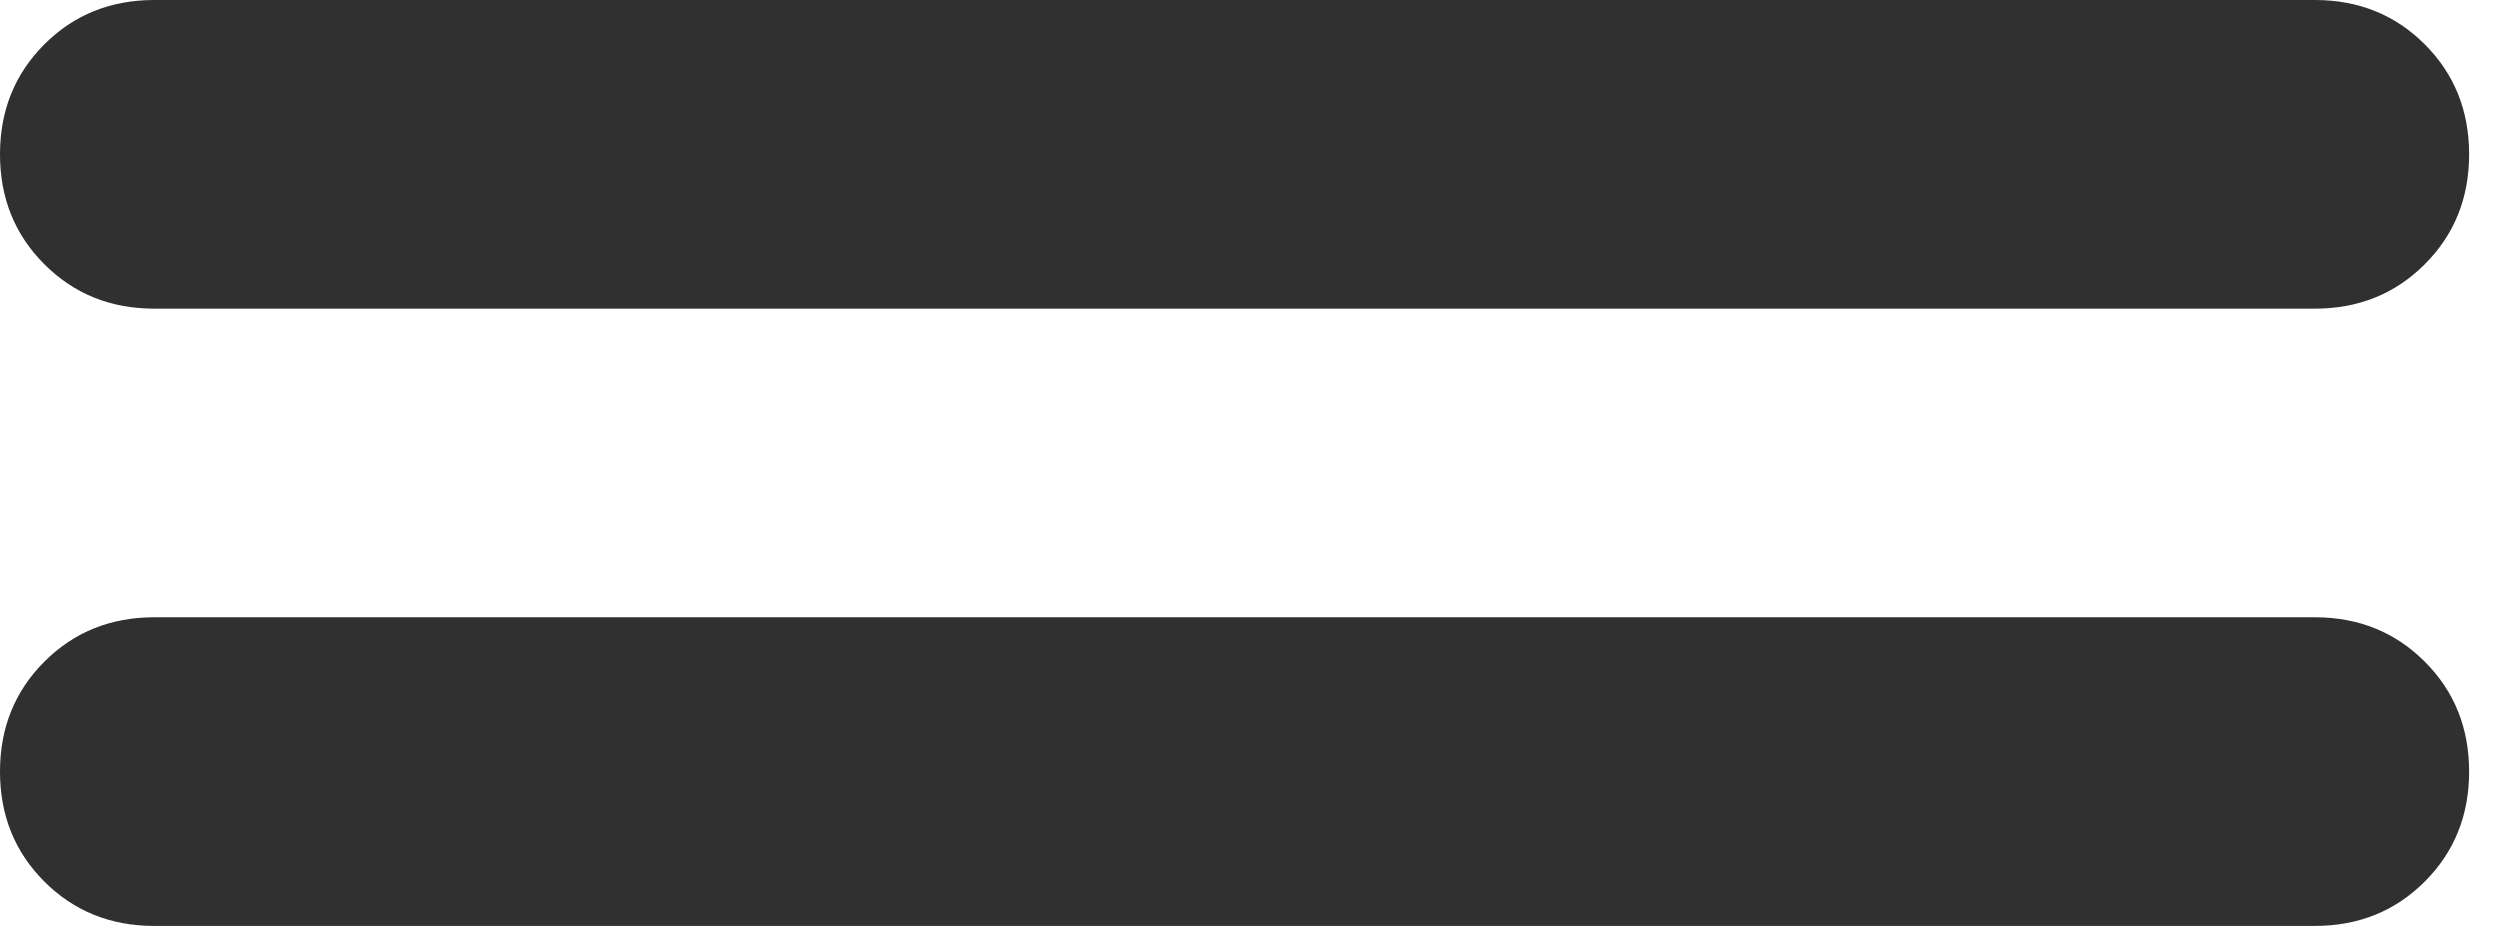 <svg xmlns="http://www.w3.org/2000/svg" width="54" height="20" viewBox="0 0 54 20" fill="none"><path d="M3.333 20C2.389 20 1.597 19.681 0.958 19.042C0.319 18.403 0 17.611 0 16.667C0 15.722 0.319 14.931 0.958 14.292C1.597 13.653 2.389 13.333 3.333 13.333H50C50.944 13.333 51.736 13.653 52.375 14.292C53.014 14.931 53.333 15.722 53.333 16.667C53.333 17.611 53.014 18.403 52.375 19.042C51.736 19.681 50.944 20 50 20H3.333ZM3.333 6.667C2.389 6.667 1.597 6.347 0.958 5.708C0.319 5.069 0 4.278 0 3.333C0 2.389 0.319 1.597 0.958 0.958C1.597 0.319 2.389 0 3.333 0H50C50.944 0 51.736 0.319 52.375 0.958C53.014 1.597 53.333 2.389 53.333 3.333C53.333 4.278 53.014 5.069 52.375 5.708C51.736 6.347 50.944 6.667 50 6.667H3.333Z" fill="#313030"></path></svg>
